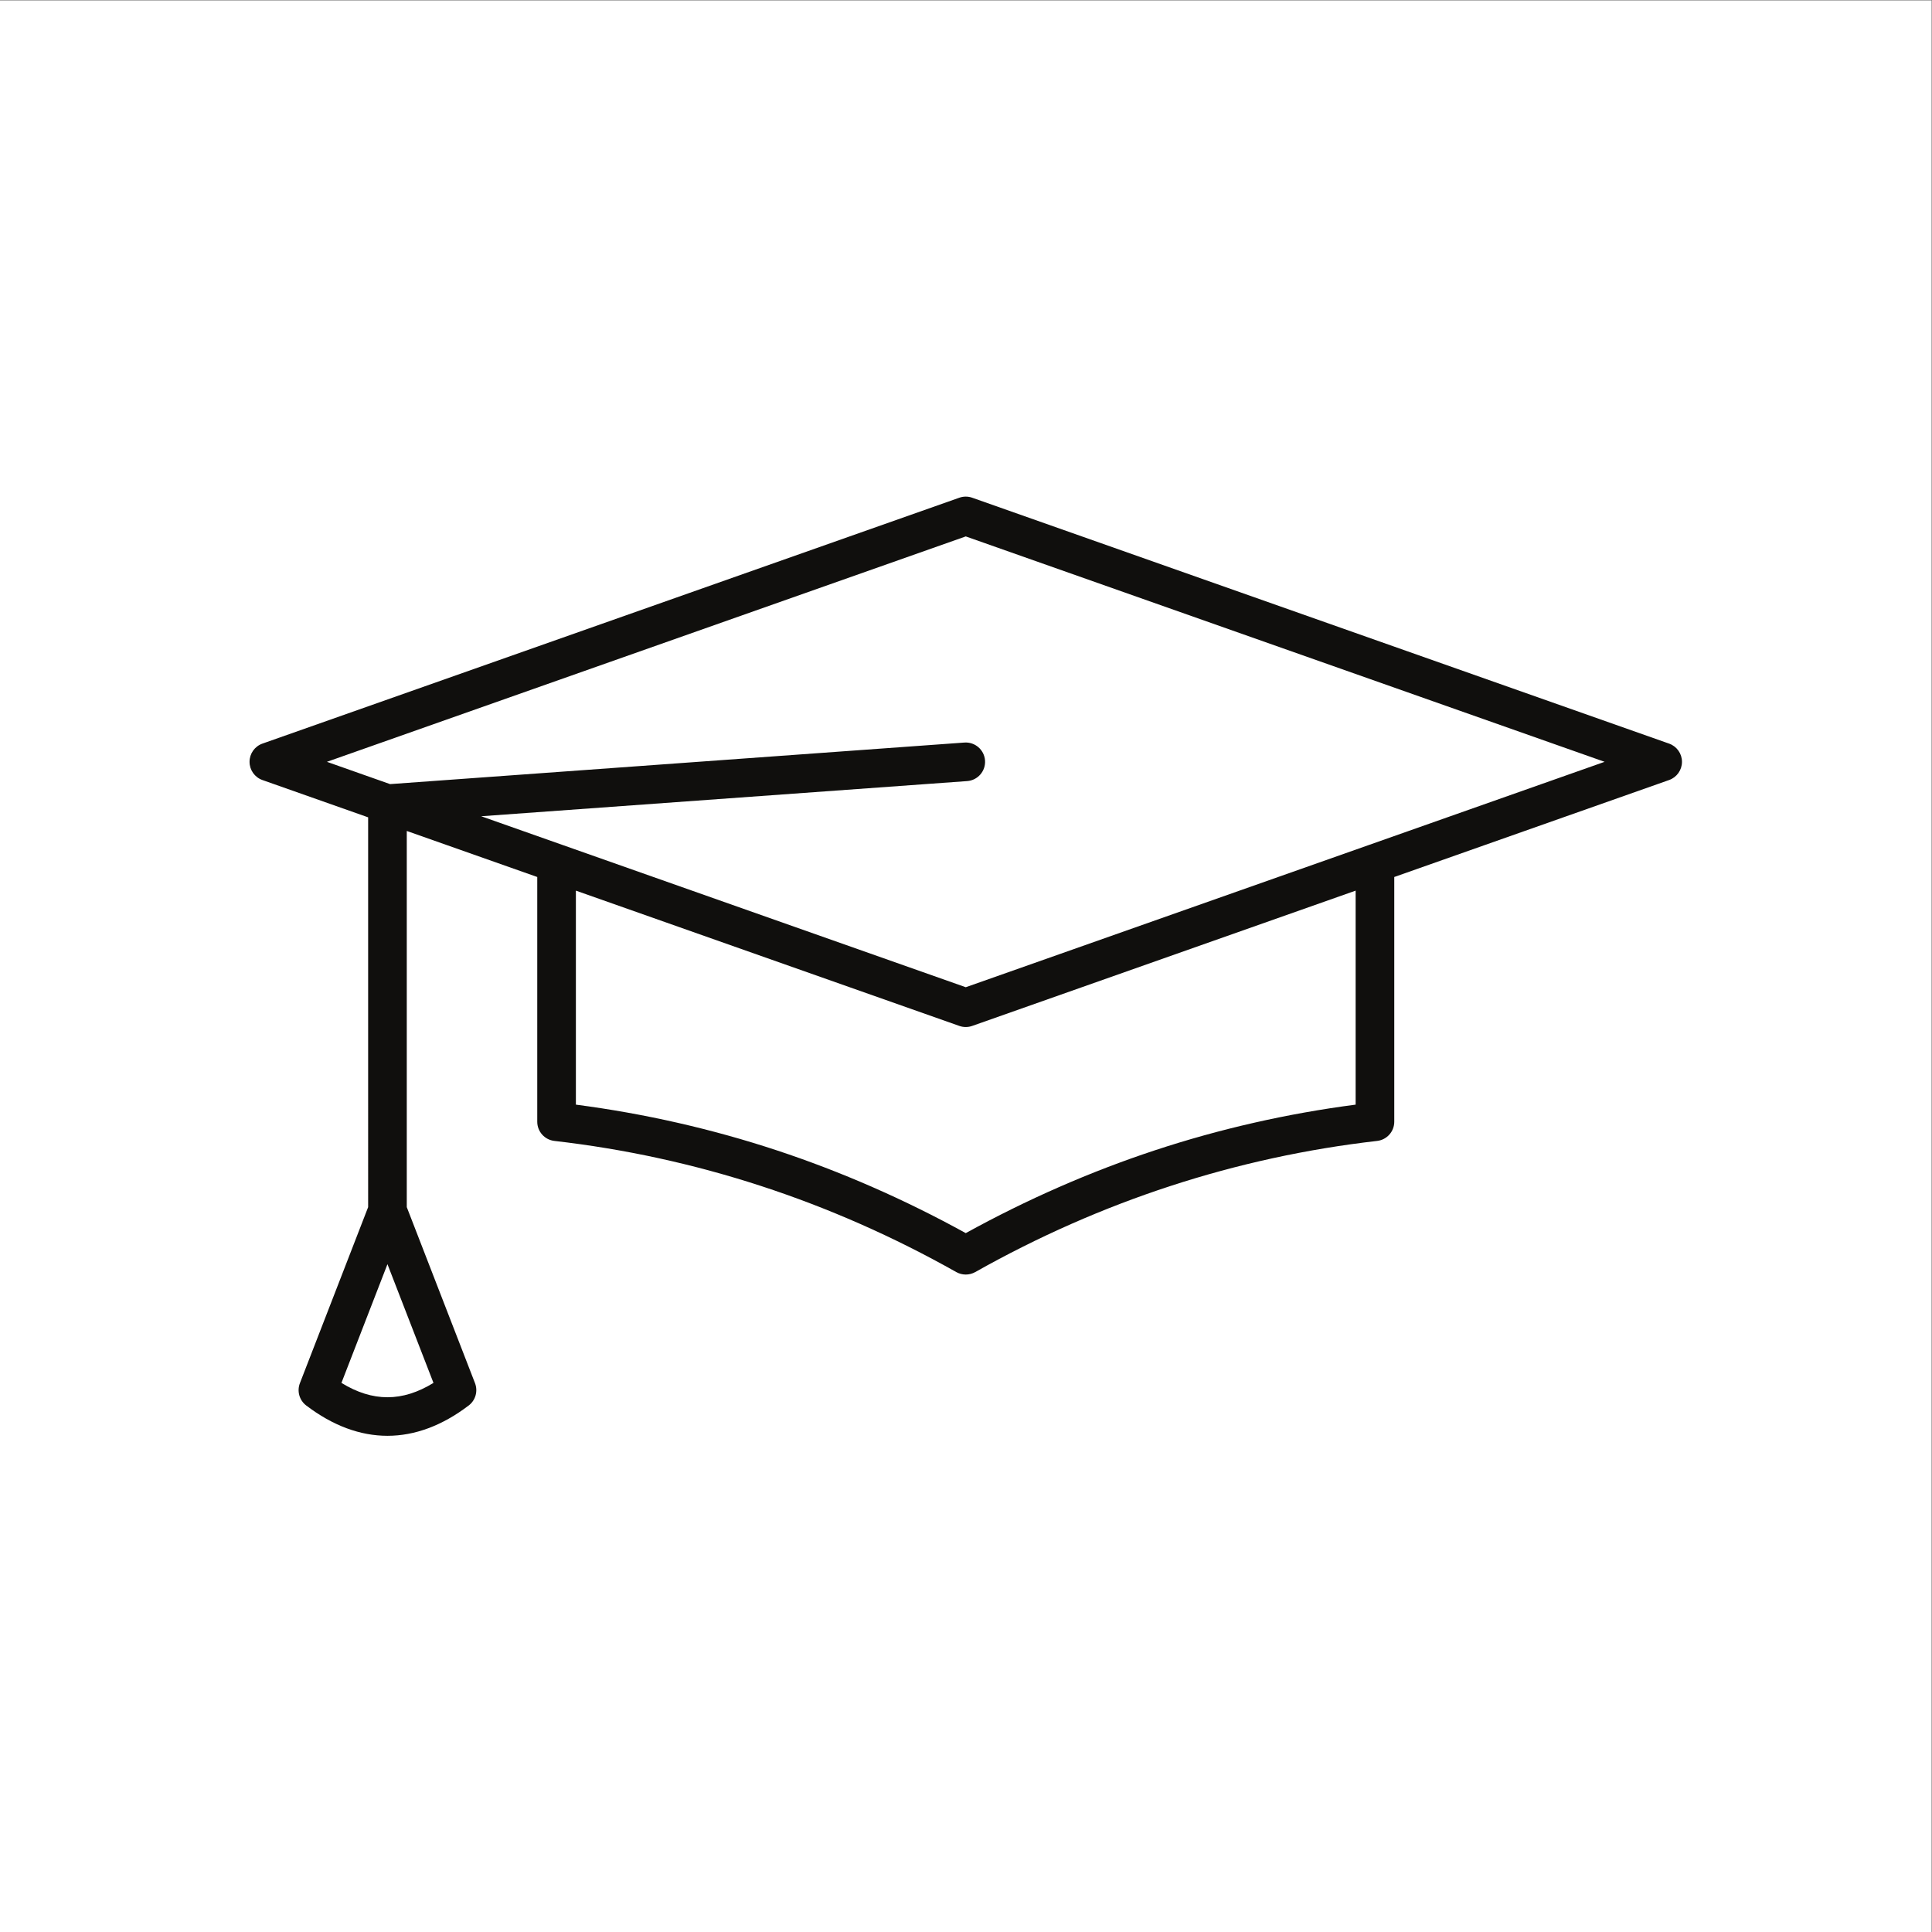 <?xml version="1.0" encoding="UTF-8" standalone="no"?>
<!-- Created with Inkscape (http://www.inkscape.org/) -->

<svg
   version="1.1"
   id="svg2"
   style="display: block;"
   width="2em"
   height="2em"
   viewBox="0 0 2666.667 2666.667"
   sodipodi:docname="grad.eps"
   xmlns:inkscape="http://www.inkscape.org/namespaces/inkscape"
   xmlns:sodipodi="http://sodipodi.sourceforge.net/DTD/sodipodi-0.dtd"
   xmlns="http://www.w3.org/2000/svg"
   xmlns:svg="http://www.w3.org/2000/svg">
  <rect x="0" y="0" width="2666.667" height="2666.667" fill="#808080" stroke="none"/>
  <defs
     id="defs6" />
  <sodipodi:namedview
     id="namedview4"
     pagecolor="#ffffff"
     bordercolor="#000000"
     borderopacity="0.25"
     inkscape:showpageshadow="2"
     inkscape:pageopacity="0.0"
     inkscape:pagecheckerboard="0"
     inkscape:deskcolor="#d1d1d1" />
  <g
     id="g8"
     inkscape:groupmode="layer"
     inkscape:label="ink_ext_XXXXXX"
     transform="matrix(1.333,0,0,-1.333,0,2666.667)">
    <g
       id="g10"
       transform="scale(0.1)">
      <path
         d="M 20000,0 H 0 V 20000 H 20000 V 0"
         style="fill:#ffffff;fill-opacity:1;fill-rule:nonzero;stroke:none"
         id="path12" />
      <path
         d="m 14170.5,11254.2 c 0,0 -0.1,0 -0.1,0 L 10000,9782.7 5829.58,11254.2 c -0.02,0 -0.03,0 -0.05,0 l -847.16,298.9 5032.03,364.1 c 110.2,8 193.1,103.8 185.1,213.9 -8,110.2 -103.8,193 -213.93,185.1 l -5946.43,-430.3 -654.14,230.8 6615,2334 6615,-2334 z M 14037,8567 c -710.8,-92.8 -1410.2,-251.9 -2081.4,-473.8 -665.5,-219.9 -1322.8,-507.9 -1955.6,-856.6 -632.74,348.7 -1290.07,636.7 -1955.56,856.6 -671.27,221.9 -1370.65,381 -2081.41,473.8 v 2215.9 L 9933.46,9382 c 21.53,-7.6 44.04,-11.4 66.54,-11.4 v 0 c 22.5,0 45,3.8 66.6,11.4 L 14037,10782.9 Z M 3535.49,5685.7 4011.95,6915 4488.4,5685.7 c -322.39,-198.2 -630.51,-198.2 -952.91,0 z m 13747.11,6619.6 -7216,2546.1 c -43.1,15.2 -90.08,15.2 -133.14,0 L 2717.35,12305.3 c -79.97,-28.2 -133.45,-103.8 -133.45,-188.6 0,-84.8 53.48,-160.4 133.45,-188.6 l 1094.6,-386.2 V 7505.8 L 3105.46,5683.1 c -32.22,-83.2 -5.52,-177.6 65.47,-231.5 275.1,-209.1 558.06,-313.7 841.02,-313.7 282.96,0 565.92,104.6 841.01,313.7 71,53.9 97.69,148.3 65.47,231.5 l -706.48,1822.7 v 3895 l 1351.08,-476.7 V 8390 c 0,-101.6 76.23,-187.1 177.21,-198.7 1459.22,-167.4 2859.38,-624.2 4161.59,-1358 30.47,-17.1 64.32,-25.7 98.17,-25.7 33.9,0 67.7,8.6 98.2,25.7 1302.2,733.8 2702.3,1190.6 4161.6,1358 100.9,11.6 177.2,97.1 177.2,198.7 v 2534.1 l 2845.6,1004 c 80,28.2 133.5,103.8 133.5,188.6 0,84.8 -53.5,160.4 -133.5,188.6"
         style="fill:#100f0d;fill-opacity:1;fill-rule:nonzero;stroke:none"
         id="path14" />
    </g>
  </g>
</svg>
